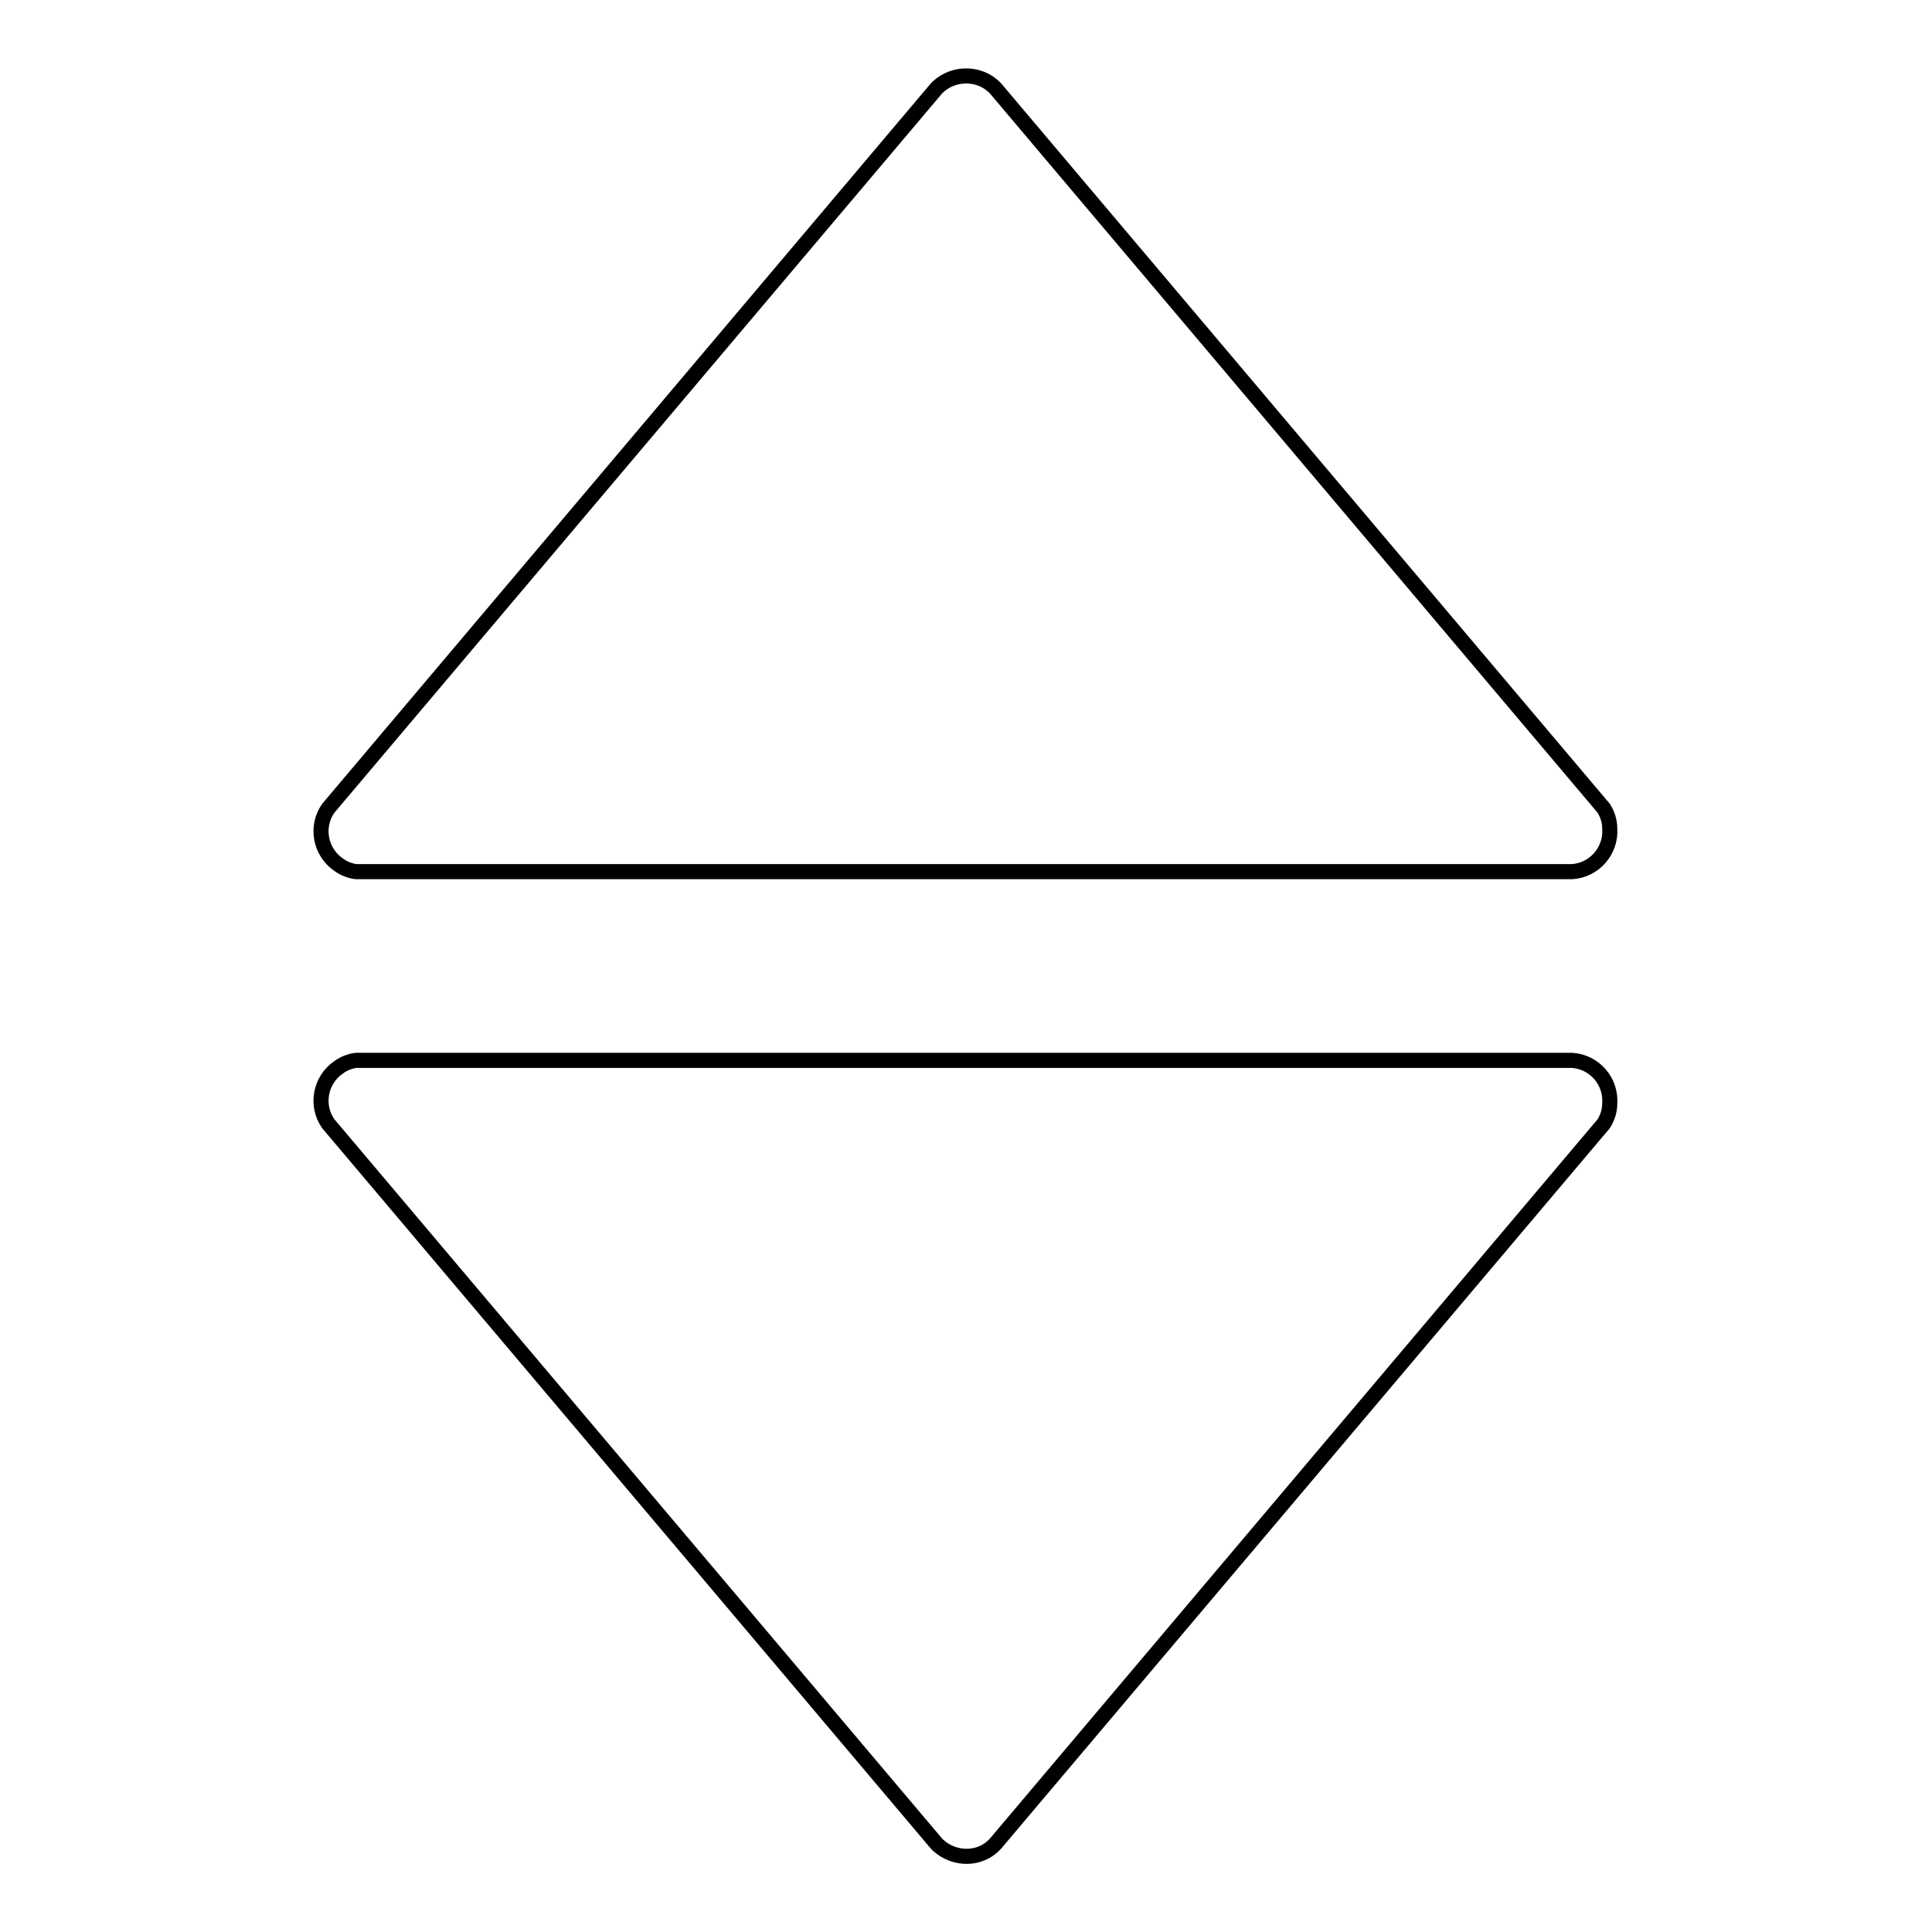 <?xml version="1.0" encoding="utf-8"?>
<!-- Svg Vector Icons : http://www.onlinewebfonts.com/icon -->
<!DOCTYPE svg PUBLIC "-//W3C//DTD SVG 1.1//EN" "http://www.w3.org/Graphics/SVG/1.1/DTD/svg11.dtd">
<svg version="1.1" xmlns="http://www.w3.org/2000/svg" xmlns:xlink="http://www.w3.org/1999/xlink" x="0px" y="0px" viewBox="0 0 256 256" enable-background="new 0 0 256 256" xml:space="preserve">
<g> <path stroke-width="2" fill-opacity="0" stroke="#000000"  d="M212.5,107.1l-80.6-95.4c-2-2.1-5.4-2.2-7.6-0.2c-0.1,0.1-0.1,0.1-0.2,0.2l-80.6,95.4 c-1.7,2.4-1.1,5.8,1.4,7.5c0.7,0.5,1.5,0.8,2.3,0.9h161.1c3-0.2,5.2-2.8,5-5.7C213.3,108.8,213,107.9,212.5,107.1z M212.5,148.9 l-80.6,95.4c-2,2.2-5.4,2.2-7.6,0.2c-0.1-0.1-0.1-0.1-0.2-0.2l-80.6-95.4c-1.7-2.4-1.1-5.8,1.4-7.5c0.7-0.5,1.5-0.8,2.3-0.9h161.1 c3,0.2,5.2,2.8,5,5.7C213.3,147.2,213,148.1,212.5,148.9z"/></g>
</svg>